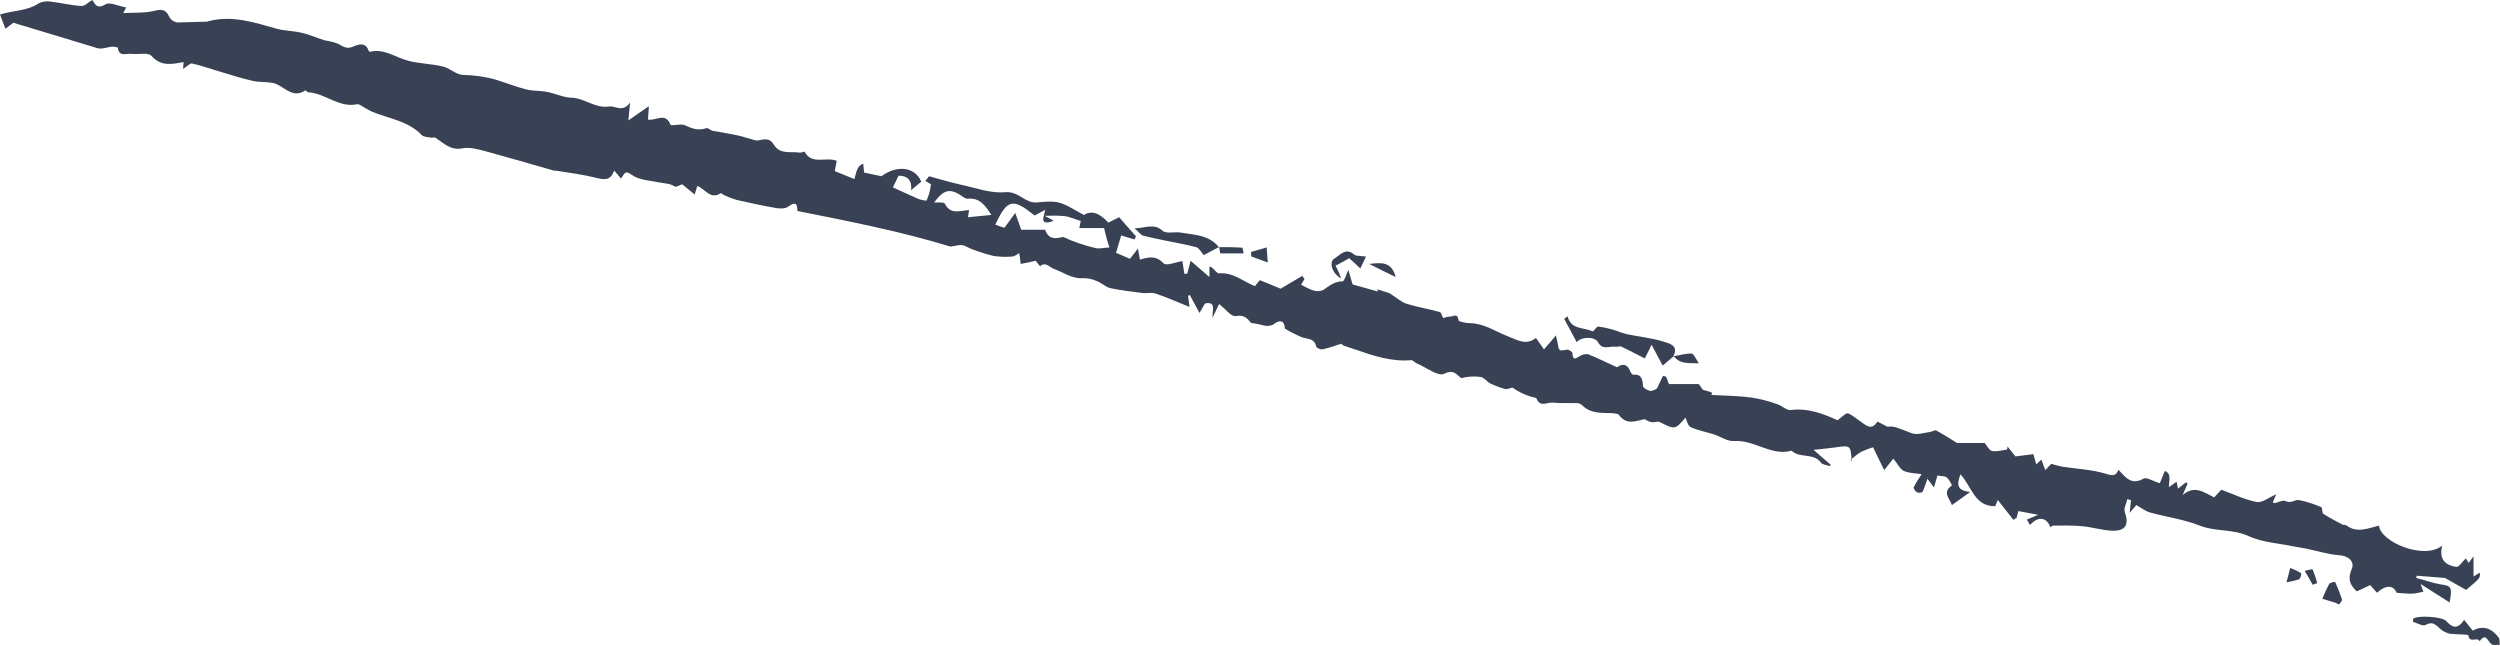 <?xml version="1.0" encoding="UTF-8" standalone="no"?><svg xmlns="http://www.w3.org/2000/svg" xmlns:xlink="http://www.w3.org/1999/xlink" fill="#000000" height="226.8" preserveAspectRatio="xMidYMid meet" version="1" viewBox="0.0 0.0 878.1 226.8" width="878.1" zoomAndPan="magnify"><g fill="#384254" id="change1_1"><path d="M325,63.5c0.5-0.5,0.9-1,1.3-1.6c4,1.1,7.4,2.1,10.9,2.9c5.3,1.1,10.7,3.2,15.9,2.7c4.7-0.4,6.9,3.9,11,3.6 c2.7-0.2,5.5-0.6,8,0.1c2.9,0.8,5.5,2.7,8.6,4.3c2.6-1.6,5.3-0.9,8.6,2.7c1.2-0.6,2.5-1.3,3.8-1.9c2,2.3,3.9,4.5,5.9,6.7 c-0.2,0.4-0.3,0.7-0.5,1.1c-1.6-0.5-3.1-0.9-4.7-1.4c-0.6,2.1-1.2,4.1-1.8,6.1c1.6,0.7,3.1,1.3,4.9,2.1c0.7-0.9,1.6-2,2.8-3.6 c0.3,1.6,0.4,2.6,0.7,3.9c3-0.9,5.6-1.6,8.3,1.3c1,1,4.5-0.5,6.6-0.8c0.2,1.5,0.5,3,0.7,4.5c0.3,0,0.6-0.1,1-0.1 c0.4-1.6,0.9-3.2,1.2-4.5c2,1.7,3.9,3.4,6.6,5.7v-3.6c0.5,0.1,0.8,0.1,0.9,0.3c0.9,0.7,1.8,2.1,2.5,2c4.9-0.4,8.3,2.8,12.6,4.5 c0.5-0.6,1.1-1.4,1.7-2.1c2.9,1.2,5.8,2.3,7.3,3c3.2-1.9,5.4-3.2,7.6-4.5c0.3,0.4,0.5,0.7,0.8,1.1c-0.4,0.7-0.8,1.4-1.2,2 c1.4,0.8,2.8,1.5,4.3,2c1.1,0.4,2.3,0.3,3.4-0.1c2.1-1.4,4-3.1,6.9-3.1c0.6,0,1.3-2.6,2-4c0.4,1.3,0.8,2.9,1.5,5.1 c2.5,0.7,5.7,1.6,8.9,2.5c-0.1-0.4-0.3-0.7-0.3-0.8c1.7,0.5,3.5,1.1,4.4,1.4c2.5,1.6,4.1,3.1,6,3.7c3.8,1.2,7.8,1.8,11.6,2.9 c0.5,0.1,0.7,1.2,1.2,2.1c0.8-0.3,1.6-0.5,2.4-0.5c1.1,0,2.7-1.4,3,1.3c0.1,0.5,2.6,1,4.1,1c4.9,0.1,8.8,2.9,13.2,4.6 c3.2,1.2,6.3,3.4,9.9,0.6c0.8,1.1,1.5,2.2,2.8,4c1.6-1.8,2.9-3.3,4.2-4.9c0.1,0.6,0.4,1.6,0.6,2.7c0.5,2.9,0.4,2.8,3.3,2.3 c0.6-0.1,1.9,0.8,1.9,1.2c0.1,3,1.4,1.7,2.7,1c0.8-0.5,1.8-0.7,2.8-0.6c3.4,1.4,6.7,3,10.2,4.6c1.7-1.3,3.6-1.4,4.7,1.6 c0.2,0.4,0.6,1,0.9,1c3-0.3,3.3,1.6,3.5,4c0.1,0.7,1.7,1.6,2.7,1.7c0.8-0.1,1.6-0.4,2.2-0.9c0.9-1.8,1.5-3.1,2.1-4.4 c0.4,0.1,0.7,0.2,1.1,0.3c0.4,1.1,0.8,2.1,1,2.6h10.5c0.3,0.4,0.9,1.3,1.4,2c3.6,1,3.6,1,2.9,1.8c4.9,0.3,9.5,0.3,14,0.9 c3.1,0.5,6.1,1.2,9.1,2.3c1.7,0.5,3.4,2.3,4.9,2.1c6.4-0.8,12,1.6,16.4,3.6c1.8-1.3,3-2.7,3.7-2.4c1.5,0.5,2.8,1.8,4.2,2.7 c2,1.3,3.9,3.6,6.1,0.2c0.1-0.1,1.9,1,3.6,1.8c1.9-0.4,3.5,0.3,8.3,2.2c1.9,0.8,4.4-0.1,6.7-0.4c0.7-0.1,1.7-0.8,2.1-0.5 c2.9,1.6,5.7,3.4,7.3,4.4h9.7c0.8,0.9,1.6,2.6,2.6,2.8c1.7,0.3,3.5-0.3,5.3-0.5c0-0.4,0.1-0.8,0.1-1.1c1,1.2,1.9,2.4,2.8,3.5 c2.1-0.3,4.2-0.5,6.3-0.8c0.3,1.2,0.6,2.2,1,3.6c0.7-0.6,1.1-1,1.8-1.7c0.4,1.2,0.8,2.2,1.4,3.7c0.7-0.8,1.4-1.5,2.1-2.2 c1.2,0.4,2.5,0.7,3.8,1c5.2,0.8,10.5,1,15.4,2.5c2.5,0.8,3.4,0.8,4.4-1.4c2.5,2.7,4.5,5.5,8.8,3.1c1.1-0.6,3.3,0.9,5.7,1.6 c0.4-1,1.1-2.7,1.8-4.3c2.4,1,1.4,3.4,1.4,5.7c1.1-0.8,1.8-1.3,2.7-1.9c0.2,0.9,0.3,1.5,0.5,2.4c1.1-0.8,1.9-1.5,2.8-2.2 c0.2,0.1,0.4,0.3,0.6,0.4c-0.6,1.4-1.2,2.7-1.8,4.1c4.1-3.6,7.4-1.1,11.1,0.8c0.9-1,1.9-2,2.5-2.7c4.2,1.5,8.2,3.5,12.4,4.3 c2,0.4,4.3-1.6,6.9-2.7c-0.4,0.9-0.8,1.9-1.2,2.8c0.2,0.1,0.4,0.3,0.6,0.3c1.3-0.2,2.9-1.2,3.9-0.7c1.8,0.9,3.2-0.5,4.5-0.4 c2.7,0.5,5.4,1.4,8,2.5c0.5,0.2,0.2,2.1,0.8,2.4c2.2,1.4,4.5,2.6,6.8,3.8c0.3,0.2,0.9,0,1.2,0.2c3.8,2.9,7.7,1,11.5,0.1 c0.5,5.8,16,12.2,22.2,7c-1.3,5.1,1.4,7,5,7.5c0.9,0.1,2-1.8,3.3-3c0.2,0.3,0.6,0.9,1,1.6c0.4-0.5,0.7-1,1.7-2.3v7.1 c1.1-0.7,1.6-1,2.2-1.4c0.2,1.9,0.2,1.9-4.8,6.1c-2.8-1.6-5.6-3.2-7.4-4.2c-4-0.3-7-0.6-10-0.8c0,0.3-0.1,0.5-0.1,0.8 c2.8,0.7,5.5,1.7,8.3,2.2c4.1,0.6,4.4,0.9,3.4,6.4c-3.5-2.2-6.7-4.3-10.2-6.5c0.4,1.2,0.7,2,1,2.7c-1.2,0.3-2.5,0.6-3.8,0.7 c-1.7,0.1-3.5-0.2-5.6-0.3c-1.1-2.6-3.6-3-6.9,0l-2.4-2.7c-1.6,0.7-3.1,1.5-4.7,2.2c-2.4-2.2-3.3-4.4-1.8-7.8 c1.2-2.8-1.3-4.7-4.4-4.9c-3.9-0.3-7.7-1.5-11.5-2.3c-1.5-0.3-3-0.5-4.5-0.8c-5.3-1.1-11-1.4-15.8-3.6c-5.6-2.6-11.6-1.5-17.2-3.7 c-5.5-2.2-11.6-3-17.4-4.6c-1.5-0.4-2.9-1.5-4.8-2.6c-0.6,0.7-1.5,1.6-2.4,2.7c0.2-1.4,0.3-2.9,0.5-4.4c-0.4-0.1-0.8-0.3-1.3-0.4 c-0.3,1.5-1.3,3.2-0.9,4.5c1.6,4.4,0.3,6.7-4.2,6.6c-3.7-0.1-7.3-1.3-10.9-1.6c-3.3-0.3-6.7-0.2-10.1-0.2c-0.3,0-0.6,0.4-0.9,0.6 c-1.4-3.6-4.3-4-7.2-0.8c-0.4-0.7-0.7-1.3-1.1-1.9c1.4-0.6,2.8-1.2,4-1.7c-2-0.4-4.3-0.8-7-1.3c-0.1,0.6-0.4,1.5-0.6,2.4 c-0.4,0.2-0.8,0.4-1.1,0.7c-1.8-2.3-3.6-4.6-5.5-7c-0.3,0.8-0.7,1.8-0.9,2.2c-7.3,0.1-8.3-7-12.2-11.2c-1.6,4.1-0.8,5.7,3.4,6.2 c-2.4,1.7-4.3,3.1-6.4,4.6c-0.7-2.2-3.6-4.4,0-6.9c-0.4-1-1-2-1.8-2.8c-0.7-0.6-2-0.4-3.3-0.7c-0.3,1-0.6,2.1-1.2,4.2 c-1.1-1.5-1.8-2.4-2.5-3.3c-0.7-0.5-1.4-0.9-2.1-1.4c-2-0.3-4.2-0.3-6-1.1c-1.3-0.6-2-2.3-3.7-4.3c-0.8,1-1.8,2.3-3.2,4 c-1.2-2.5-2.7-5.4-3.9-8c-1.4,0.4-2.8,1-4.2,1.6c-1.3,0.8-2.5,1.8-3.7,2.8c0.5,0.6,0.4,0.6,0.4,0.5c-0.4-5.6-0.4-5.6-5.5-4.9 c-2.3,0.3-4.7,0.6-7.9,0.9c2.3,2,4.1,3.6,6,5.2c-0.1,0.2-0.2,0.4-0.4,0.5c-1-0.4-2.5-0.5-3-1.2c-2.6-3.6-7.5-1.4-10.3-4.2 c-7.2,2-13.1-3.9-20.2-3.4c-2.3,0.2-4.6-1.5-7-2.3c-2.8-0.9-5.7-1.4-8.3-2.6c-0.9-0.4-1.3-2.2-1.8-3.3c-3.7,4.3-3.7,4.2-9.1,1.5 c-0.6-0.3-1.7,0.2-2.5,0.1c-1-0.1-1.9-0.5-2.7-1.1c-3.2,0.7-6.4,2.2-9.1-1.5c-0.4-0.5-1.7-0.5-2.5-0.6c-3.6-0.1-7.3,0.2-10.2-2.6 c-0.5-0.5-1.1-0.8-1.7-0.9c-3-0.1-6,0.1-9-0.2c-1.8-0.1-4.3,1.7-5.5-1.4c-0.1-0.4-1.1-0.4-1.7-0.6c-2.4-0.7-4.7-1.8-6.8-3.3 c-0.7,0.3-1.5,0.5-2.3,0.6c-1.9-0.5-3.7-1.2-5.4-2c-1.2-0.6-2.2-2.1-3.4-2.3c-2.3-0.3-4.6-0.2-6.8,0.4c-1.7-1-2.4-3.3-6.1-1.5 c-2.1,1-6.3-2.3-9.6-3.7c-0.7-0.3-1.3-1.1-1.9-1.1c-6.9,0.6-13.2-1.5-19.5-3.7c-3.5-1.2-4.8-1.4-5-2.1c-2.2,0.7-4.4,1.5-6.7,2 c-0.7,0.1-2.1-0.5-2.2-1c-0.6-2.8-2.8-2.6-4.9-3.2c-2.1-0.9-4.2-1.9-6.1-3.1c-0.1-2.1-1-3.8-4.3-1.3c-1,0.4-2.1,0.5-3.1,0.2 c-1.5-0.4-3-0.7-4.5-0.9c-1.3-1.6-2.3-2.9-5.4-2.4c-1.6,0.3-3.7-2.7-5.8-4.2c-0.5,1.1-1.3,2.6-2.3,4.8c-0.2-2.4,1.4-5.6-2.3-5.1 c-0.7,0.1-1.2,1.8-2.3,3.4c-1-1.9-2.2-4.1-3.4-6.3l-0.6,0.3c0.1,1,0.3,2,0.5,3.9c-4.2-1.7-8-3.4-11.9-4.7c-1.4-0.5-3.2,0-4.7-0.2 c-3.8-0.5-7.5-0.9-11.2-1.7c-1.7-0.4-3.1-1.9-4.8-2.5c-1.5-0.7-3.1-1-4.8-1c-3.9,0.3-6.9-2.1-10.3-3.3c-1.6-0.6-2.8-2.6-4.8-0.9 c-0.6-0.7-1.2-1.5-1.5-1.9c-1.9,0.4-3.6,0.8-5.3,1.1c-0.2-1.8-0.3-2.8-0.5-3.8c-0.8,0.4-1.6,1.2-2.5,1.2c-2.2,0.2-4.3,0.1-6.5-0.2 c-2.5-0.6-5-1.4-7.4-2.3c-1.2-0.4-2.4-1.3-3.6-1.5c-1.1-0.2-2.4,0.3-4.2,0.5c-16.9-5.2-35.1-8.8-53.7-12.5c-0.1-1.4,0.1-4-3.3-1.5 c-0.9,0.7-2.7,0.7-4,0.5c-4.7-0.8-9.4-1.8-14.1-2.9c-1.4-0.4-2.7-0.9-4-1.5c-0.6-0.2-1.4-1-1.6-0.8c-3.6,2.3-5.3-1.5-8.2-2.6 c-0.3,0.9-0.5,1.8-0.9,3c-1.7-1.3-3-2.5-4.4-3.6c-0.8,0.3-2.1,1.1-2.6,0.8c-1.6-1.1-3.4-1-5.2-1.4c-3.4-0.7-7.3-0.8-9.9-2.7 s-2.6-0.1-3.8,1.3c-0.7-0.9-1.4-1.7-2.4-2.8c-1.3,3.8-3.7,3.2-6.5,2.5c-4.5-1.1-9-1.7-13.5-2.4c-0.4-0.1-0.8,0-1.2-0.1 c-8-2.3-16-4.6-24-6.8c-2.6-0.7-5.6-1.5-8.1-1c-4.2,0.8-6.5-1.8-9.4-3.7c-0.4-0.3-1.3,0.1-1.9-0.1c-1-0.2-2.4-0.2-3-0.9 c-4.9-5.1-11.7-5.7-17.7-8.3c-1.2-0.6-2.4-1.3-3.5-2c-0.4-0.2-1-0.6-1.4-0.5c-6.5,1.4-11.2-3.9-17.3-4.2c-0.3,0-0.8-0.7-0.9-0.7 c-4.8,3.3-7.7-1.9-11.6-2.6c-2.3-0.4-4.6-0.2-6.9-0.7c-3.6-0.8-7.1-1.9-10.7-3c-3.5-1-7-2.3-10.6-3.1c-0.7-0.2-1.8,1-3.2,1.9 c0.1-1,0.1-1.6,0.2-2.4c-4,0.7-7.9,1.7-11.3-2.2c-1.2-1.3-4.8-0.4-7.2-0.7c-1.6-0.2-4.3,1.2-4.6-2.2c-0.9-0.3-1.9-0.4-2.9-0.2 c-1.5,0.3-3,0.8-4.3,0.4C24.5,14,14.8,11,4.7,8C4.1,8.5,3,9.2,1.9,10.1C1.2,8.3,0.6,6.6,0,5.1c4.8-1.5,9.6-1.2,13.7-4 C15,0.5,16.6,0.3,18,0.6c3.5,0.4,7,1.3,10.6,1.5C29.8,2.2,31,0.8,32.4,0c0.8,0.8,1.3,3.6,4.7,1.5c1.5-0.9,4.6,0.7,7.2,1.1 c0,0.1-0.4,0.8-1,2c3.6-0.2,6.9,0,10-0.6c2.5-0.5,4.5-1.4,6,1.6c0.5,1.2,1.6,2,2.9,2.3c3.5-0.1,7-0.2,10.4-0.3 c0.3,0,0.5-0.2,0.8-0.2c8.3-2.1,16,0.5,23.8,2.7c2.9,0.8,6.1,0.7,9.1,1.5c2.6,0.6,5.2,1.8,7.8,2.6c1.6,0.2,3.2,0.6,4.7,1.2 c1.8,1,3,2,5.4,0.9c1.1-0.5,4.2-1.8,5.2,1.4c0.1,0.2,0.4,0.5,0.5,0.5c5.1-1.3,9.1,2.1,13.7,3.2c4,1,8.1,1,12.1,2 c2.4,0.6,4.5,2.8,6.8,2.9c4,0.1,7.9,0.6,11.7,1.7c3.6,1.1,7,2.5,10.6,3.4c2.4,0.6,5,0.4,7.4,0.9c2.8,0.5,5.5,1.9,8.2,2 c4.8,0,8.6,3.9,13.6,3.1c2.2-0.3,4.7,2.3,7.3-1.4c-0.2,2.2-0.3,3.6-0.6,6.3c2.8-1.9,4.8-3.4,7.2-5c-0.1,1.8-0.2,3.3-0.3,4.7 c2.9,0.5,6.1-2.7,7.9,1.8c0.3,0.6,3.7-0.5,5.1,0.2c2.5,1.2,4.8,2,7.5,1c0.6-0.2,1.6,0.9,2.4,1c1.9,0.3,3.9,0.6,5.8,1 c1.3,0.2,2.5,0.5,3.8,0.8c1,0.2,1.9,0.6,2.9,0.8c1.1,0.3,2.4,0.9,3.4,0.7c2.1-0.4,3.9-1,5.4,1.5c2.1,3.6,6,2.3,9.1,2.8 c0.6,0.1,1.7-0.5,1.7-0.3c2.6,4.8,7.5,1.6,11.3,3.2c-0.2,1-0.4,2.1-0.7,3.6c2.2,0.9,4.5,1.8,6.9,2.8c0.9-3.8,1.4-4.7,3.1-5.4 c0.1,1.2,0.2,2.3,0.3,3.1c1.9,0.4,3.7,0.8,6.1,1.3c5.4-4,11.7-3.4,14,1.9l-3.6,3c0.4-3.3-1.1-5.1-4.4-5.1c-0.7,1.5-1.3,2.8-2,4.1 c2.9,1.3,5.8,2.7,8.8,4c1,0.4,2,0.6,3,0.7c0.8-1.7,1.3-3.5,1.5-5.3C327.6,64.8,325.9,64.2,325,63.5z M387.8,80.1h-8.7 c0.2-1.1,0.4-1.9,0.5-2.5c-2.1-0.6-3.9-1.5-5.8-1.7c-2.3-0.2-4.6-0.2-6.9-0.1c1.7,0.9,2.5,1.3,3.2,1.7c-1.4,0.7-3.1,0.9-3.5,0.2 c-0.5-0.7,0.2-2.3,0.5-4c-1.4,0.8-2.6,1.4-3.7,2c-7.7-6.2-9.6-5.8-13.8,3.2c1,0.4,2.1,0.8,3.2,1.1c1.2-1.7,2.2-3,3.8-5.2 c1,2.8,1.5,4.3,2.1,5.9h8.4c1.2,3.5,3.7,3.2,6.3,2.5c3.6,1.7,7.4,3,11.3,3.9c1.4,0.4,3.1-0.1,5-0.2 C388.9,84.7,388.3,82.4,387.8,80.1z M328.1,71.1c1.3,0.1,3.5-0.2,3.8,0.5c2,4,5.5,2.3,8.5,2.2c-0.2,1-0.3,1.7-0.4,2.5 c2.8-0.3,5.3-0.5,8.2-0.8c-2.2-3.5-4.2-6.1-8.3-5.7c-0.5,0-1-0.2-1.4-0.5C333.9,66,331.7,66.3,328.1,71.1L328.1,71.1z" fill="inherit"/><path d="M588,125c-1.4,1.2-2.8,2.4-4,3.4c-0.9-1.6-2.1-4-3.9-7.3c-1.2,2.5-1.8,3.7-2.4,4.8c-2.9-1.5-5.6-2.9-8.3-4.2 c-0.5-0.2-1.2,0.2-1.8,0.1c-2.1-0.4-4.7,1.4-6.3-1.6c-1.2-2.1-5.9-2-7.5,0c-1.5-2.8-2.9-5.5-4.4-8.2l1.2-0.9 c1.2,4.8,5.7,3.8,8.8,5.3c0.3,0.1,1.4-1.8,2-1.7c2.2,0.3,4.3,0.8,6.4,1.5c1.2,0.5,2.4,0.9,3.7,1.2c4.3,0.9,8.7,1.3,12.8,2.6 c1.8,0.6,5.4,1.2,3.5,5H588z" fill="inherit"/><path d="M428.3,86.7c-1.9,1-3.8,2-5.5,2.9c-0.9-1-1.6-2.5-2.7-2.8c-3.7-1-7.5-1.6-11.3-2.4c-2.4-0.5-4.8-1-7.2-1.6 c-0.8-0.2-1.4-1.1-3.1-2.6c4.1-0.1,6.8-1.9,9.9,0.9c1.3,1.1,4.3,0.2,6.4,0.6c4.7,0.8,9.9,0.8,13.3,5.1L428.3,86.7z" fill="inherit"/><path d="M865.5,217.7c1.3,1.6,2.1,2.7,3,3.8c3.7-2,6.7-0.8,9.1,2.4c0.5,0.6,0.3,1.8,0.4,2.6c-1-0.1-2.4,0.3-3-0.3 c-1.3-1.1-1.9-4.1-4.1-0.9c-0.5-1.9-3.5,0.9-3.9-2.1c-0.1-0.5-4.3-0.3-6.5-0.6c-0.9-0.2-1.8-0.6-2.6-1.1c-1.8-1.2-2.9-3.7-5.9-2 c-1,0.6-3-0.7-4.5-1.1c0.1-0.5,0-1.1,0.3-1.2c1.8-1.1,9.9-0.6,11.4,0.9C861.2,220.4,863.2,221.3,865.5,217.7z" fill="inherit"/><path d="M471.1,97.8c-3.3-1.7-4.4-5.8-2.4-7s4-4,6.9-1.4c0.3,0.2,0.7,0.4,1.1,0.4c1,0.1,2.1,0.2,3.1,0.3 c-0.6,1.2-1.1,2.4-2,4.2c-1.5-1.4-2.5-2.4-3.9-3.6c-1.2,0.7-3,1.7-4.8,2.6C469.9,94.8,470.5,96.3,471.1,97.8z" fill="inherit"/><path d="M815.7,210.3c0.7-1.8,1.5-3.5,2.4-5.2c0.3-0.5,2.1-0.8,2.1-0.7c0.9,2,1.7,4,2.4,6.1c0.1,0.5-0.6,1.3-1,1.8 c-0.1,0.1-0.8-0.4-1.3-0.6C818.8,211.3,817.4,210.8,815.7,210.3z" fill="inherit"/><path d="M675,166.5c0.7,0.5,1.4,0.9,2.1,1.4c-0.6,1.6-1.1,3.3-1.8,4.8c-0.2,0.4-1.5,0.5-2,0.2 c-0.6-0.3-1.3-1.4-1.1-1.8C673,169.5,674,168,675,166.5z" fill="inherit"/><path d="M490.2,97.3c-3.1-1.5-6.2-3-9.3-4.6C484.8,92.3,488.8,91.6,490.2,97.3z" fill="inherit"/><path d="M428.2,86.8c2.7,0,5.4,0,8.1,0.2c0.2,0,0.4,1.5,0.5,2h-8.2c-0.1-0.4-0.2-1.4-0.4-2.3 C428.3,86.7,428.2,86.8,428.2,86.8z" fill="inherit"/><path d="M587.9,125.1c2.1-0.3,4.2-1,6.3-0.9c0.7,0,1.4,1.8,2.5,3.4C592.9,127.5,590,127.9,587.9,125.1L587.9,125.1z" fill="inherit"/><path d="M439.4,88.5c1.8-0.5,3.5-1,5.5-1.6c0.1,1.9,0.3,3.6,0.4,5.3c-2.1-0.8-3.9-1.4-5.8-2.1 C439.5,89.6,439.4,89,439.4,88.5z" fill="inherit"/><path d="M803.1,204.5c0.6-2.2,0.9-3.3,1.3-5c1.4,0.5,2.7,1.1,3.9,1.9c0.1,0.1-0.3,1.9-0.8,2.1 C806.1,203.9,804.6,204.3,803.1,204.5z" fill="inherit"/><path d="M812.3,205.4c-0.9-1.6-1.8-3.3-2.8-4.9c1-0.2,2.7-0.7,2.8-0.5c0.6,1.6,1.2,3.2,1.6,4.8 C813.4,205,812.9,205.2,812.3,205.4z" fill="inherit"/></g></svg>